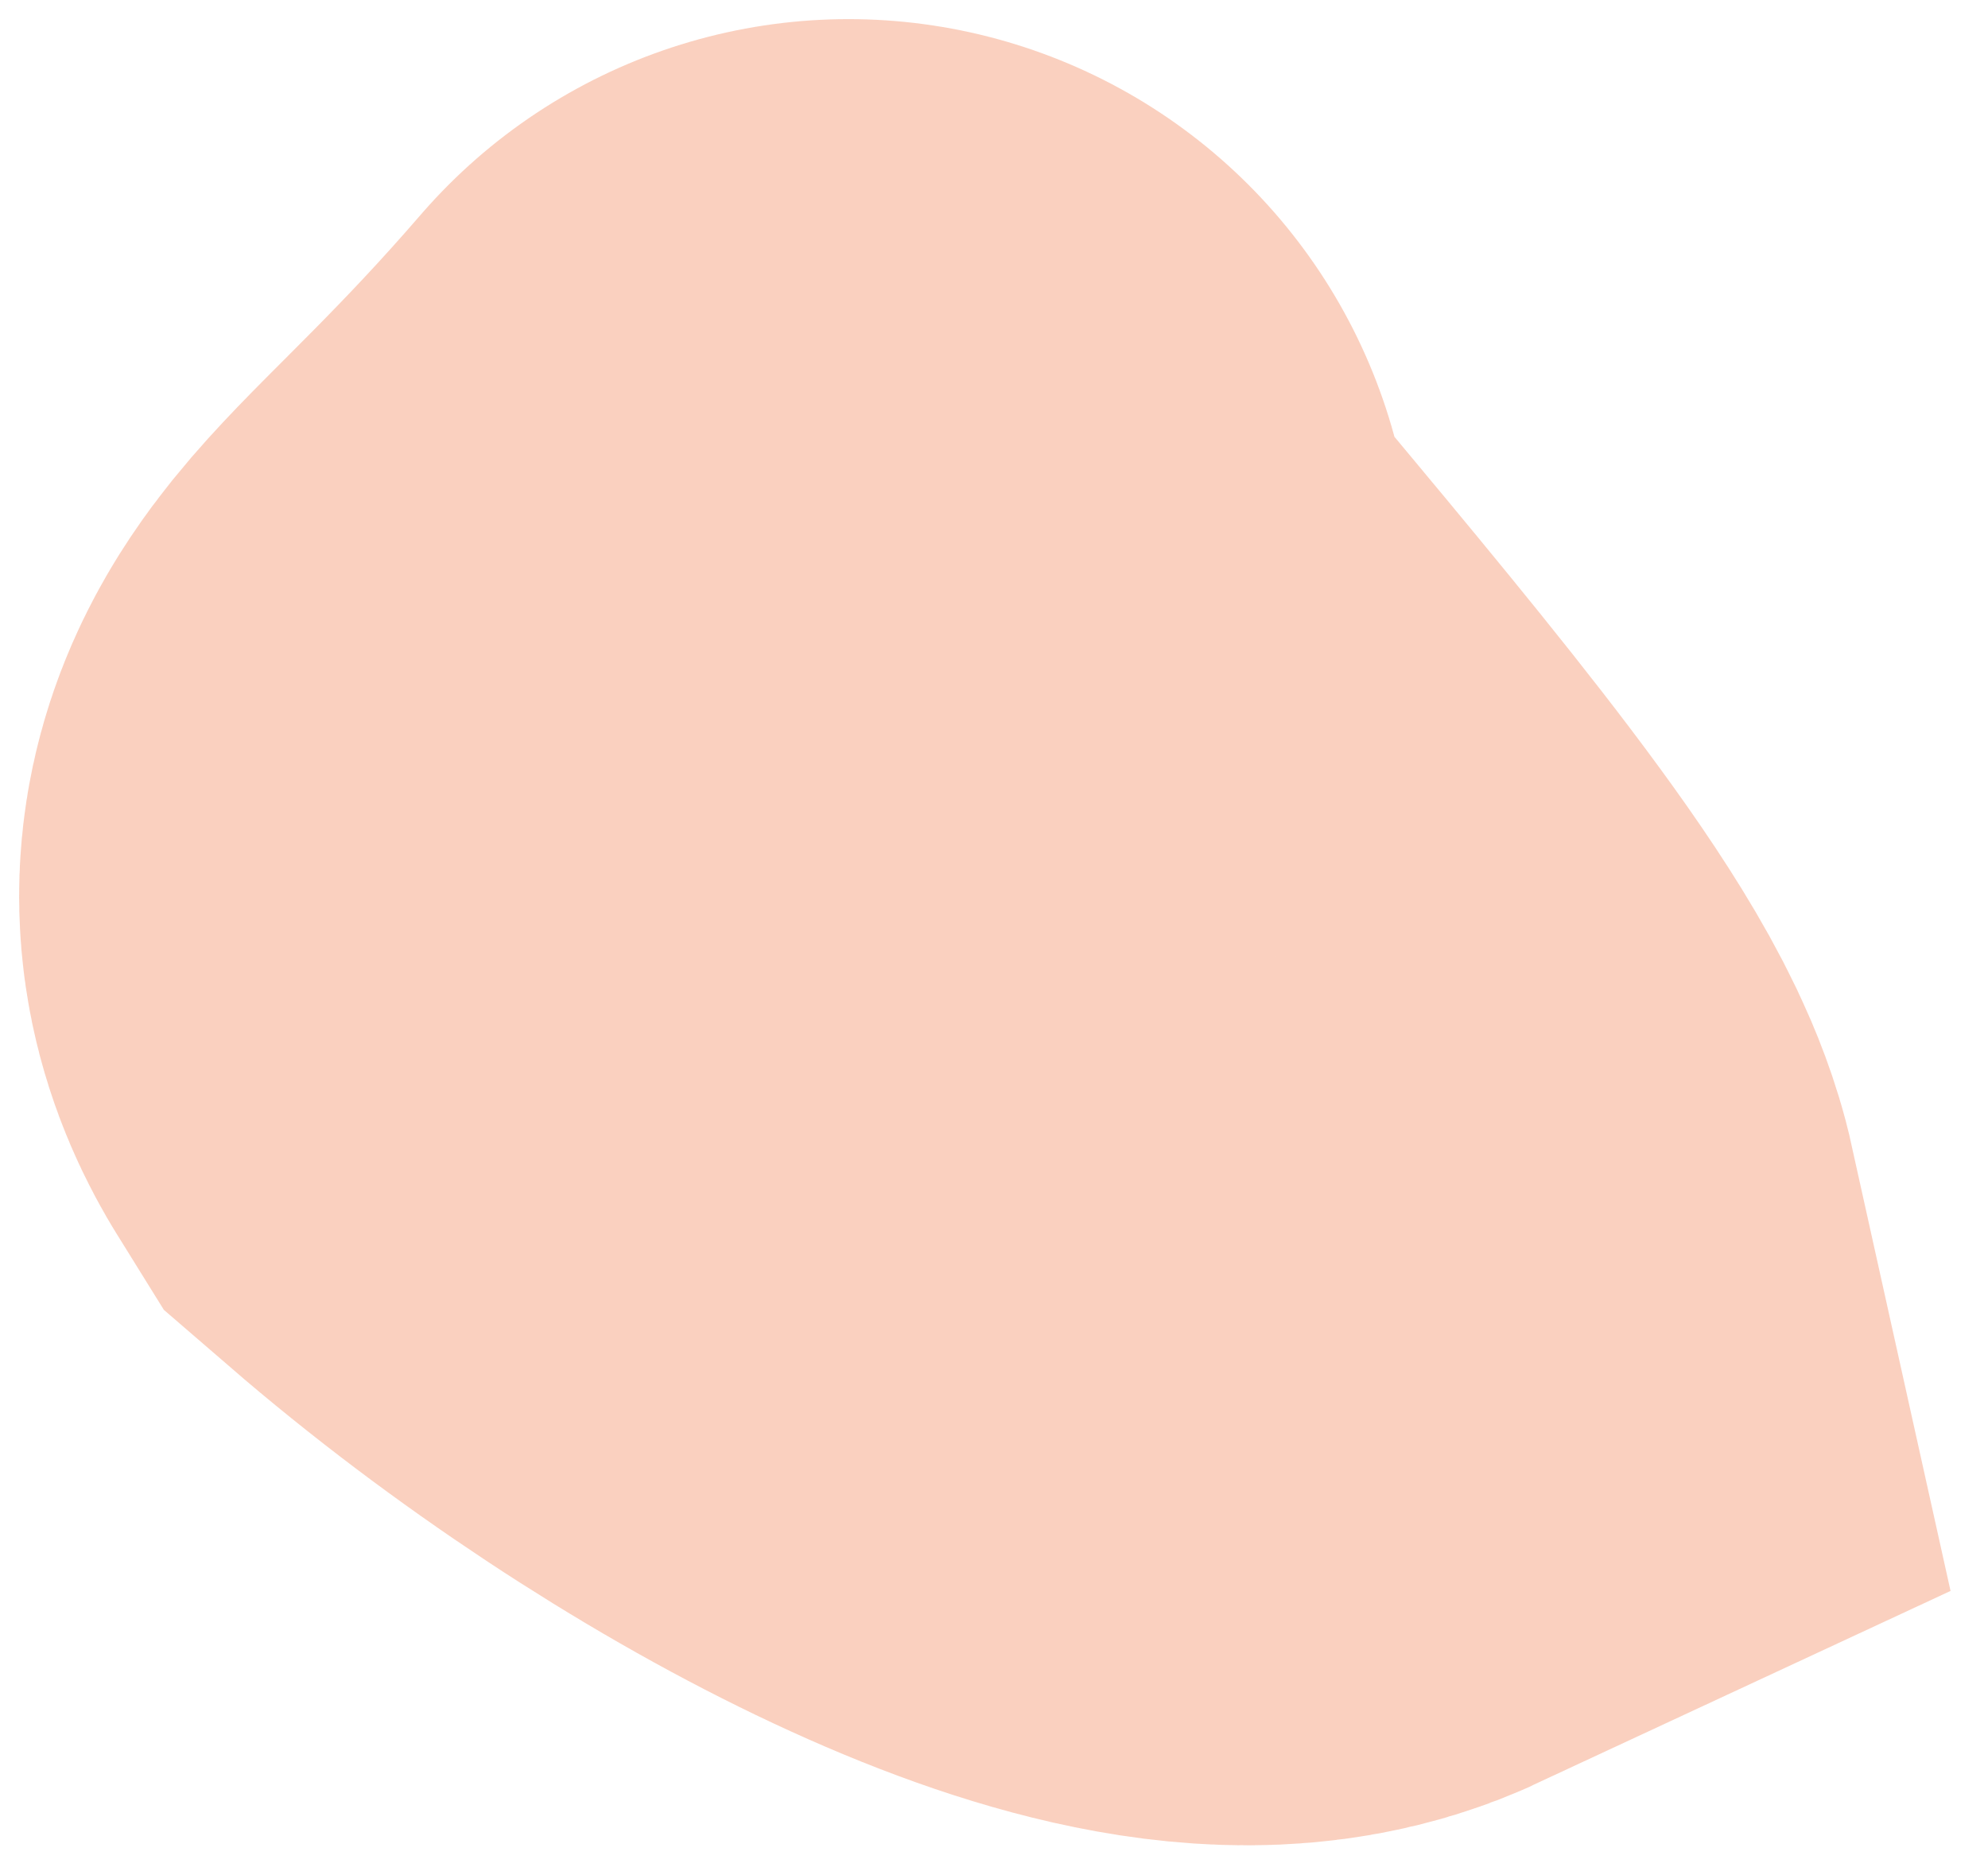 <?xml version="1.0" encoding="utf-8"?>
<svg xmlns="http://www.w3.org/2000/svg" fill="none" height="100%" overflow="visible" preserveAspectRatio="none" style="display: block;" viewBox="0 0 17 16" width="100%">
<path d="M8.116 6.72C9.535 8.422 10.954 10.125 11.117 10.86C10.146 11.312 7.274 9.884 5.12 8.023C4.668 7.296 5.519 7.012 7.256 5" id="Vector 17" stroke="#EF6A35" stroke-linecap="round" stroke-opacity="0.32" stroke-width="9.673"/>
</svg>